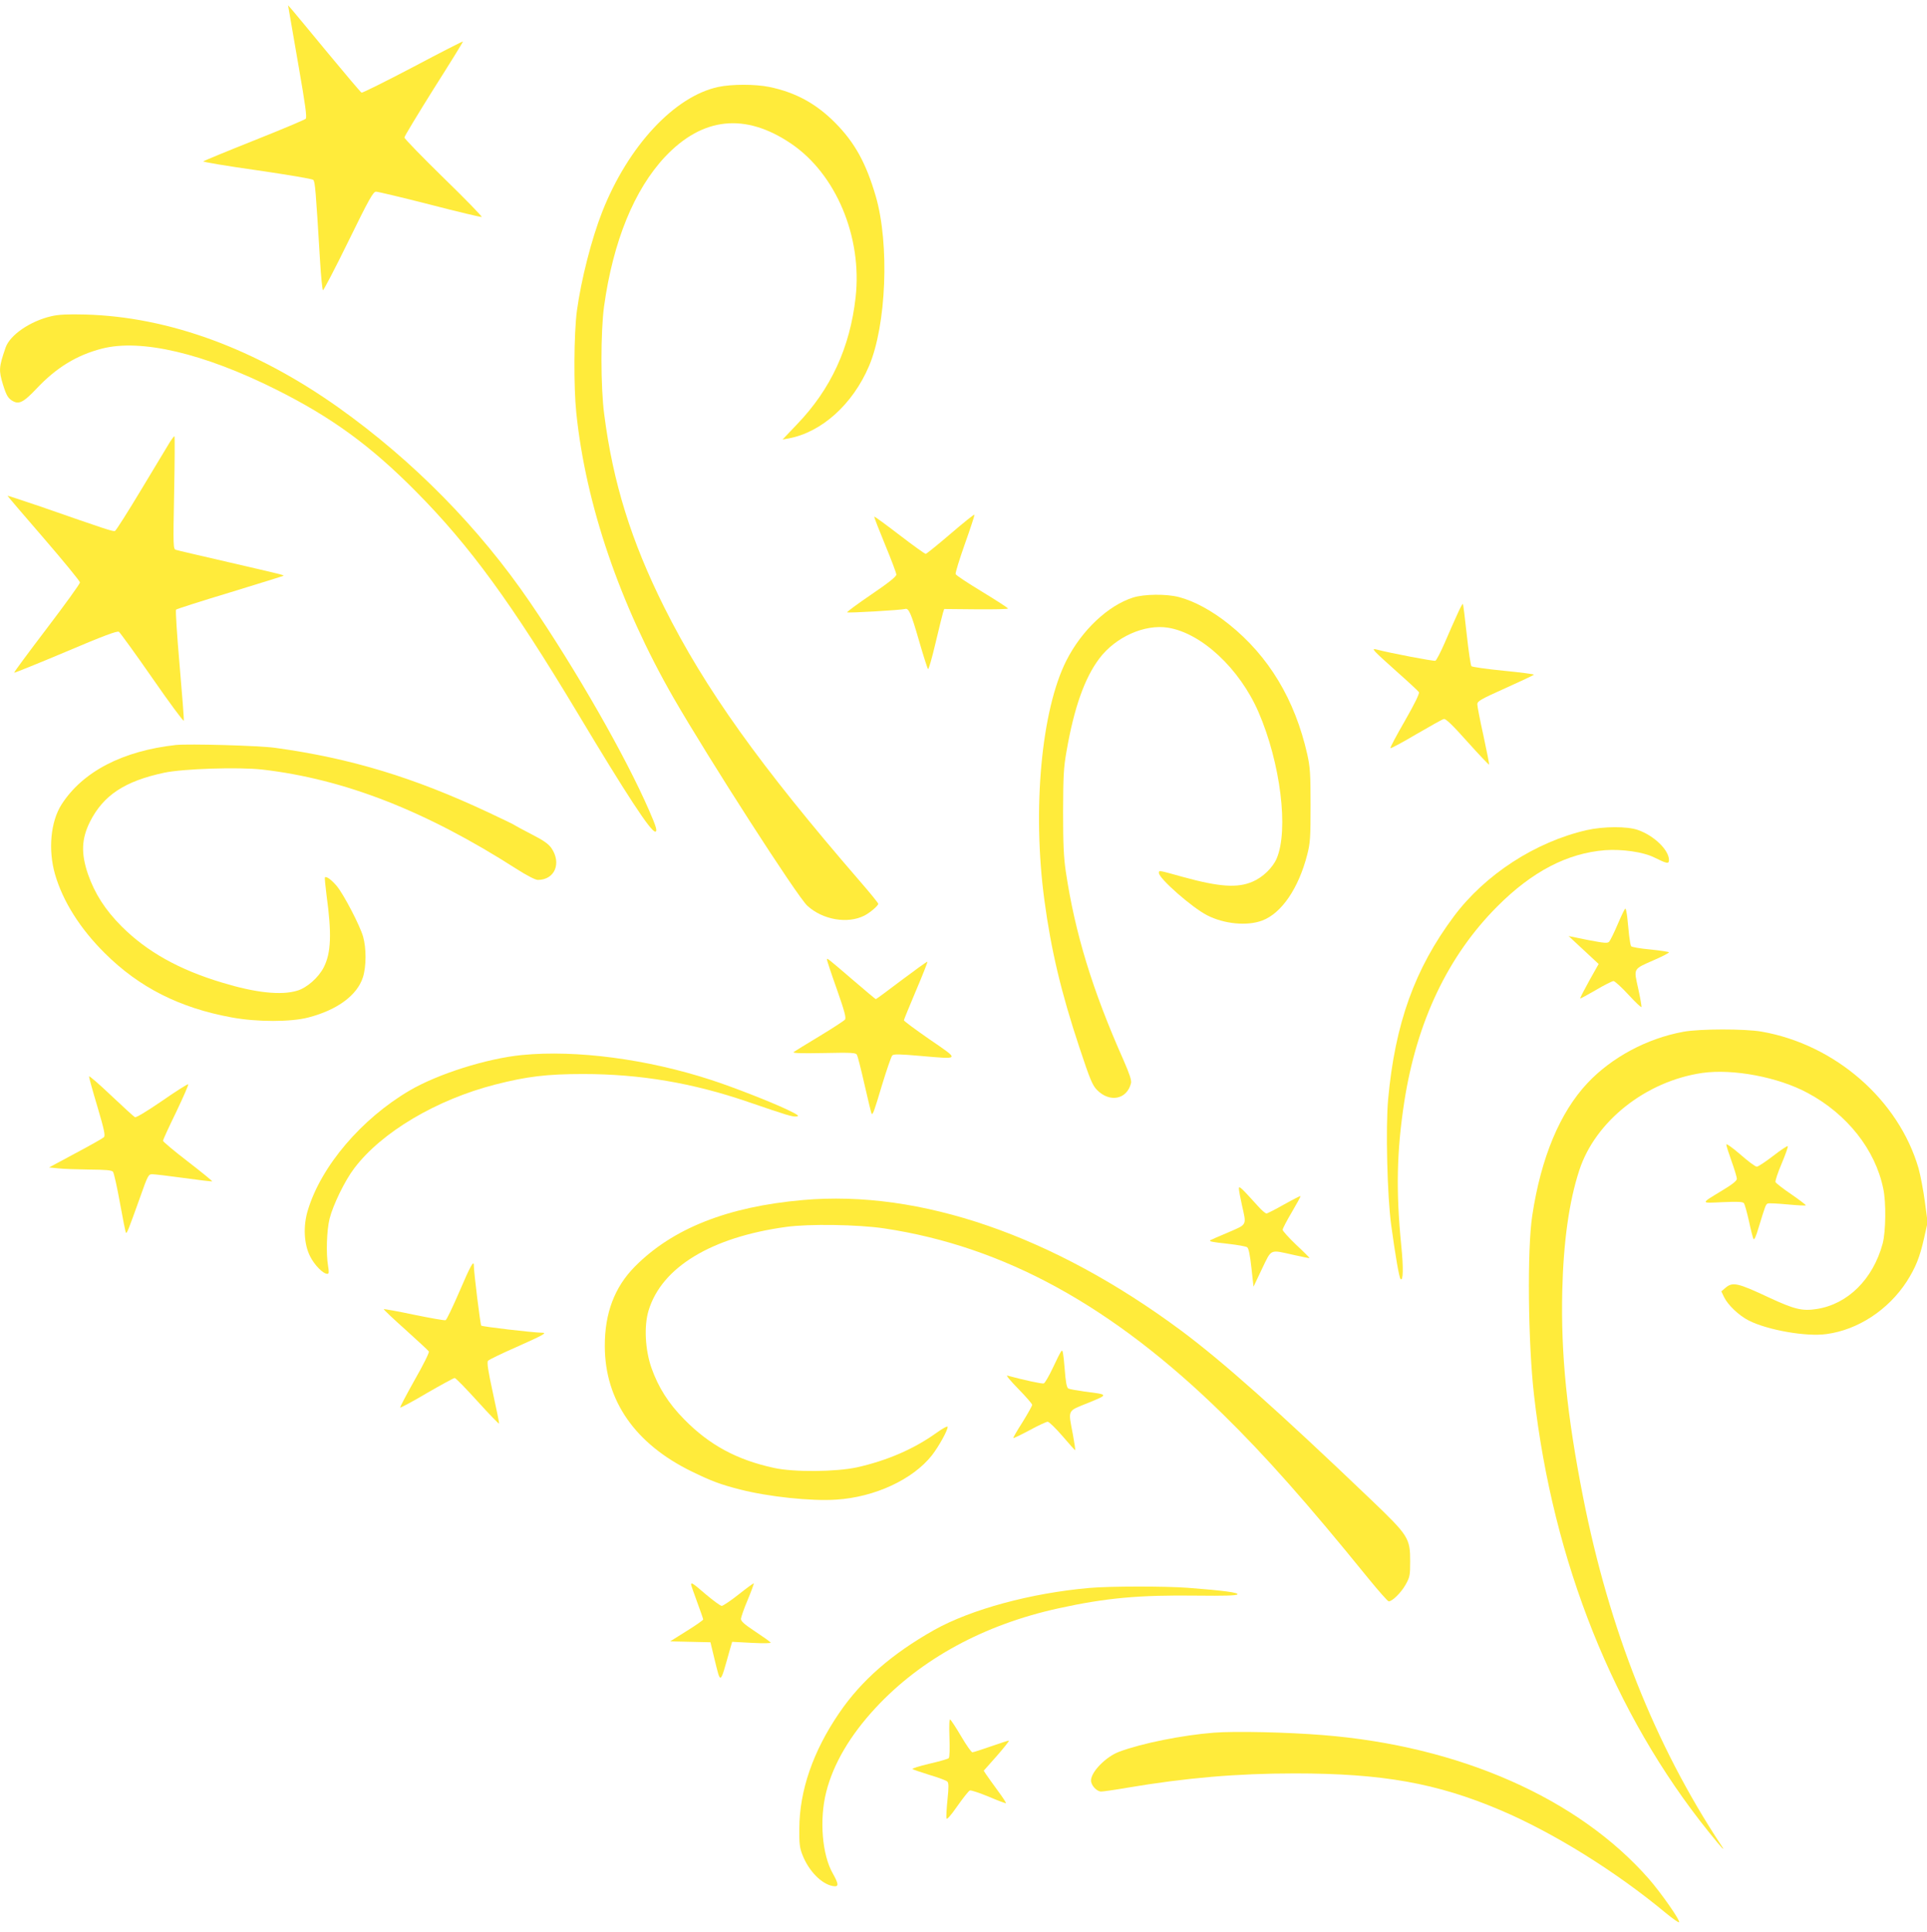 <?xml version="1.0" standalone="no"?>
<!DOCTYPE svg PUBLIC "-//W3C//DTD SVG 20010904//EN"
 "http://www.w3.org/TR/2001/REC-SVG-20010904/DTD/svg10.dtd">
<svg version="1.0" xmlns="http://www.w3.org/2000/svg"
 width="1277pt" height="1280pt" viewBox="0 0 1277 1280"
 preserveAspectRatio="xMidYMid meet">
<g transform="translate(0,1280) scale(0.1,-0.1)"
fill="#ffeb3b" stroke="none">
<path d="M1915 12730 c3 -19 32 -186 64 -370 44 -252 56 -338 47 -347 -6 -6
-159 -71 -341 -143 -181 -72 -333 -135 -338 -139 -4 -4 156 -31 355 -59 212
-31 367 -57 374 -64 12 -13 16 -59 45 -538 6 -102 15 -188 19 -193 3 -4 79
141 168 323 139 284 165 330 184 330 12 0 172 -38 356 -85 184 -48 339 -84
344 -83 6 2 -107 118 -251 258 -143 140 -261 261 -261 269 0 8 88 153 195 324
108 170 195 311 193 312 -2 2 -151 -74 -332 -170 -181 -95 -334 -171 -340
-169 -6 3 -105 120 -221 260 -115 140 -223 269 -238 287 l-28 32 6 -35z"/>
<path d="M4760 12224 c-290 -62 -597 -391 -769 -827 -71 -180 -140 -451 -168
-657 -20 -152 -22 -501 -4 -675 63 -609 288 -1268 644 -1888 233 -404 820
-1317 887 -1378 102 -94 268 -122 379 -65 38 20 91 65 91 78 0 5 -55 73 -123
151 -660 763 -1025 1273 -1295 1813 -218 436 -340 826 -398 1279 -24 180 -24
546 -1 715 60 431 200 774 405 992 249 263 531 292 835 86 297 -201 472 -618
427 -1018 -37 -332 -164 -609 -389 -842 l-95 -100 39 7 c219 40 426 226 534
480 115 271 136 808 45 1123 -64 220 -139 357 -269 488 -127 128 -263 202
-437 238 -93 19 -249 19 -338 0z"/>
<path d="M341 10705 c-140 -32 -275 -124 -304 -208 -45 -131 -46 -150 -17
-246 23 -73 34 -92 68 -110 40 -21 72 -3 155 85 130 138 265 221 432 264 259
67 675 -31 1155 -271 368 -184 626 -372 926 -675 357 -360 634 -739 1075
-1474 320 -534 481 -780 511 -780 16 0 7 32 -39 137 -155 358 -485 935 -791
1383 -337 494 -774 938 -1272 1292 -548 388 -1122 599 -1675 614 -117 3 -177
0 -224 -11z"/>
<path d="M1127 9873 c-13 -21 -97 -161 -188 -312 -90 -150 -170 -276 -177
-279 -13 -5 -63 12 -494 162 -120 41 -218 73 -218 71 0 -2 108 -129 240 -281
132 -153 240 -285 240 -293 0 -9 -99 -146 -220 -305 -121 -159 -219 -291 -216
-293 2 -2 156 60 341 138 252 107 341 140 353 133 8 -6 108 -143 221 -306 113
-163 207 -290 209 -283 2 8 -11 175 -28 371 -17 196 -28 360 -23 365 4 4 165
56 358 114 192 59 351 108 353 110 5 5 -9 8 -363 90 -181 42 -339 78 -349 82
-18 5 -19 17 -12 379 4 206 5 374 2 374 -3 0 -16 -17 -29 -37z"/>
<path d="M6300 9264 c-85 -73 -160 -133 -165 -134 -6 0 -84 56 -174 125 -90
69 -165 124 -167 122 -3 -2 30 -85 71 -185 41 -99 75 -189 75 -199 0 -13 -51
-54 -166 -132 -91 -62 -163 -115 -160 -118 6 -6 359 15 383 22 25 8 40 -26 92
-206 29 -101 57 -188 61 -192 4 -4 26 72 49 170 23 98 46 189 50 203 l8 25
211 -2 c117 -1 212 1 212 5 0 4 -77 54 -171 111 -94 57 -173 109 -176 117 -3
8 25 98 61 200 37 103 65 190 64 194 -2 4 -73 -53 -158 -126z"/>
<path d="M7509 8841 c-167 -53 -341 -218 -442 -417 -166 -328 -227 -985 -146
-1588 44 -329 111 -612 232 -976 71 -214 86 -250 117 -282 84 -85 198 -63 225
45 5 18 -9 60 -50 154 -206 463 -321 840 -382 1248 -14 93 -18 182 -18 395 1
240 3 291 23 404 50 288 120 484 217 613 108 143 300 229 456 204 222 -36 474
-271 599 -559 146 -337 201 -782 120 -971 -26 -60 -92 -124 -158 -152 -100
-44 -221 -36 -464 31 -162 45 -158 45 -158 26 0 -36 219 -229 319 -280 112
-58 266 -73 366 -35 128 48 241 214 298 437 20 78 22 112 22 327 0 211 -3 252
-22 338 -82 362 -255 650 -519 861 -112 90 -231 154 -331 180 -83 22 -232 20
-304 -3z"/>
<path d="M9657 8729 c-19 -41 -56 -125 -83 -188 -27 -62 -55 -116 -62 -119
-11 -4 -301 51 -391 75 -37 9 -24 -4 132 -144 78 -69 146 -132 150 -139 5 -9
-29 -78 -93 -190 -56 -97 -99 -178 -96 -181 3 -3 80 38 171 92 91 53 173 99
183 101 12 4 56 -38 156 -150 77 -86 142 -154 144 -152 2 2 -15 88 -37 190
-23 103 -41 197 -41 210 0 20 22 33 185 106 102 46 188 86 190 90 2 3 -88 15
-201 26 -112 11 -209 25 -213 30 -5 5 -19 99 -31 209 -12 110 -23 202 -26 204
-2 2 -19 -29 -37 -70z"/>
<path d="M1165 7864 c-352 -39 -617 -176 -757 -394 -73 -114 -90 -301 -43
-464 52 -178 165 -358 329 -521 229 -228 497 -363 841 -426 166 -31 395 -31
510 0 191 50 322 147 360 266 23 73 23 192 1 270 -21 73 -126 275 -173 333
-34 41 -70 68 -80 59 -2 -3 3 -56 11 -119 35 -255 30 -381 -18 -476 -35 -69
-112 -137 -177 -156 -106 -32 -275 -14 -495 53 -288 86 -501 206 -669 374
-110 111 -176 215 -222 345 -47 138 -43 234 13 347 89 176 230 269 491 325
126 27 495 39 653 21 542 -63 1081 -273 1681 -657 70 -45 127 -74 143 -74 112
0 159 110 90 211 -19 27 -52 51 -127 89 -56 29 -106 56 -112 60 -5 5 -86 44
-180 88 -493 231 -910 358 -1410 427 -106 15 -573 28 -660 19z"/>
<path d="M10515 7300 c-340 -78 -673 -294 -880 -571 -260 -348 -390 -711 -436
-1212 -17 -187 -6 -641 20 -832 28 -207 53 -348 62 -359 18 -20 20 74 5 221
-36 362 -30 627 20 953 83 533 290 968 618 1296 231 231 463 351 713 371 112
8 252 -12 323 -47 87 -43 100 -46 100 -18 0 66 -99 162 -206 199 -70 25 -228
24 -339 -1z"/>
<path d="M10721 6678 c-24 -57 -50 -109 -57 -117 -11 -12 -31 -10 -141 11
l-128 26 100 -93 99 -92 -63 -112 c-34 -62 -61 -114 -59 -116 2 -2 48 23 103
55 55 33 108 59 117 60 9 0 54 -41 100 -91 45 -49 84 -86 86 -81 1 5 -8 60
-22 123 -30 136 -36 126 107 189 53 23 97 46 97 50 0 4 -55 12 -122 19 -67 6
-125 16 -129 22 -4 7 -9 38 -13 70 -3 33 -9 86 -12 119 -4 33 -9 60 -13 60 -4
0 -26 -46 -50 -102z"/>
<path d="M5480 6442 c0 -5 29 -94 66 -197 52 -149 63 -190 53 -201 -7 -8 -82
-57 -168 -109 -86 -52 -163 -99 -171 -105 -11 -8 42 -10 198 -7 188 4 214 2
221 -12 5 -9 28 -99 51 -201 23 -102 44 -187 46 -189 8 -9 16 12 69 190 31
101 61 189 68 196 10 10 48 9 186 -3 267 -23 263 -29 62 109 -94 65 -171 122
-171 127 0 4 36 92 80 196 44 103 78 190 76 192 -3 2 -79 -53 -171 -122 -91
-69 -168 -126 -171 -126 -2 0 -68 55 -147 123 -175 150 -177 152 -177 139z"/>
<path d="M11156 5964 c-241 -44 -475 -169 -636 -340 -183 -195 -308 -494 -366
-879 -34 -222 -28 -842 12 -1190 126 -1104 528 -2110 1157 -2892 87 -109 119
-142 81 -86 -438 665 -739 1423 -913 2303 -107 544 -148 946 -138 1370 8 323
45 590 113 797 106 324 440 589 814 644 204 29 504 -27 700 -133 261 -140 447
-375 500 -633 20 -91 17 -287 -4 -365 -64 -236 -231 -401 -437 -433 -96 -15
-148 -2 -316 76 -209 98 -241 105 -289 64 l-27 -23 18 -38 c26 -53 98 -122
165 -156 126 -63 381 -108 514 -89 209 28 409 160 531 347 60 94 87 161 116
290 l23 103 -18 136 c-10 75 -29 175 -42 222 -132 454 -553 821 -1041 906
-110 19 -408 19 -517 -1z"/>
<path d="M3460 5810 c-234 -23 -557 -125 -745 -235 -319 -187 -587 -501 -675
-794 -32 -104 -26 -224 15 -305 29 -58 86 -116 114 -116 11 0 12 10 5 53 -14
82 -9 235 10 312 23 92 102 254 164 335 181 239 544 454 933 554 211 54 343
70 584 70 377 0 726 -59 1093 -185 260 -89 295 -100 321 -96 21 2 9 11 -64 46
-110 52 -358 149 -503 196 -423 138 -893 200 -1252 165z"/>
<path d="M590 5668 c0 -8 25 -99 56 -202 46 -156 53 -191 42 -201 -7 -7 -92
-55 -188 -106 l-175 -94 60 -6 c33 -4 126 -7 206 -8 112 -1 149 -4 158 -15 6
-8 27 -101 46 -207 19 -106 37 -195 40 -197 6 -6 18 25 90 226 55 155 58 162
84 162 15 0 110 -11 210 -25 101 -14 185 -24 187 -22 2 2 -70 61 -161 131 -91
70 -165 132 -165 138 0 5 39 91 87 189 47 99 84 182 80 185 -3 3 -81 -46 -173
-110 -104 -71 -172 -112 -180 -108 -8 4 -79 70 -159 145 -80 76 -145 132 -145
125z"/>
<path d="M11440 5217 c0 -8 16 -58 35 -111 19 -53 35 -106 35 -116 0 -13 -28
-36 -96 -77 -148 -90 -148 -85 2 -78 100 4 133 3 141 -7 5 -7 20 -60 33 -118
12 -58 26 -111 30 -119 5 -9 17 17 34 75 45 148 48 155 61 160 7 3 66 0 130
-6 65 -6 120 -9 122 -6 2 2 -41 35 -96 73 -55 37 -102 74 -105 81 -3 7 15 62
41 123 25 60 44 112 40 115 -3 3 -47 -26 -97 -65 -51 -39 -99 -71 -108 -71
-10 0 -59 37 -109 81 -51 44 -93 74 -93 66z"/>
<path d="M8210 4925 c0 -11 9 -60 20 -109 31 -138 37 -126 -92 -182 -62 -26
-115 -49 -117 -51 -11 -8 12 -13 117 -24 62 -7 119 -17 127 -23 10 -7 19 -53
28 -136 l14 -125 56 118 c65 135 50 128 207 93 58 -13 106 -23 108 -21 1 1
-38 41 -88 87 -49 47 -90 92 -90 100 0 8 27 60 61 117 33 56 59 104 57 106 -2
2 -51 -23 -108 -55 -58 -33 -111 -60 -117 -60 -7 0 -32 21 -55 47 -114 126
-128 139 -128 118z"/>
<path d="M5320 4849 c-498 -44 -862 -188 -1112 -440 -135 -136 -201 -309 -200
-529 1 -360 201 -647 577 -830 127 -62 190 -86 320 -119 188 -48 470 -78 636
-67 255 16 508 133 635 294 45 58 104 164 104 188 0 8 -33 -10 -75 -40 -148
-106 -325 -183 -526 -228 -138 -30 -417 -33 -549 -4 -246 53 -429 152 -595
321 -105 106 -173 214 -218 342 -42 121 -50 278 -19 380 87 287 416 486 912
554 151 21 476 16 650 -10 793 -119 1510 -512 2244 -1231 280 -274 560 -590
959 -1082 71 -87 133 -158 140 -158 24 0 83 59 112 111 28 50 30 62 30 154 0
154 -10 170 -263 412 -613 586 -979 912 -1256 1118 -848 629 -1729 933 -2506
864z"/>
<path d="M3045 4244 c-44 -102 -85 -188 -92 -191 -7 -3 -101 14 -209 36 -108
23 -199 39 -201 37 -2 -2 62 -63 144 -136 81 -73 151 -138 155 -144 4 -7 -38
-91 -94 -189 -55 -98 -98 -180 -96 -183 3 -2 83 40 177 96 95 55 178 100 184
100 7 0 75 -70 152 -155 77 -85 141 -151 142 -147 2 4 -17 96 -41 205 -32 146
-40 201 -32 211 6 7 90 48 186 90 186 83 209 96 170 96 -61 1 -394 40 -401 47
-6 7 -49 353 -49 399 0 38 -22 -2 -95 -172z"/>
<path d="M7034 3849 c-7 -8 -32 -58 -57 -112 -25 -53 -52 -100 -60 -103 -11
-4 -131 22 -242 52 -11 4 22 -36 73 -88 50 -51 92 -99 92 -106 0 -7 -29 -58
-64 -115 -36 -56 -63 -103 -61 -105 2 -2 50 21 108 52 57 31 111 56 120 56 9
0 53 -43 98 -95 45 -53 83 -95 84 -93 2 2 -5 48 -15 103 -32 169 -40 153 101
210 137 56 137 55 -24 75 -50 7 -99 16 -107 20 -11 6 -18 41 -25 136 -8 98
-13 124 -21 113z"/>
<path d="M4580 2301 c0 -4 18 -57 40 -116 22 -59 40 -111 40 -115 0 -4 -49
-39 -109 -76 l-110 -69 133 -3 134 -3 27 -112 c42 -170 35 -174 100 57 l17 58
130 -7 c81 -4 128 -3 125 2 -4 6 -49 38 -102 73 -71 47 -95 68 -95 84 1 11 20
68 45 126 24 58 42 107 40 109 -2 2 -47 -31 -100 -73 -53 -42 -104 -76 -112
-76 -9 0 -55 34 -104 75 -87 75 -99 83 -99 66z"/>
<path d="M7220 2279 c-388 -34 -786 -142 -1030 -279 -280 -158 -482 -334 -629
-550 -173 -253 -263 -514 -264 -765 -1 -102 2 -128 22 -178 41 -103 124 -189
199 -203 42 -8 42 10 1 83 -71 124 -90 356 -44 539 47 187 158 376 328 559
301 324 718 551 1212 659 314 69 536 89 917 84 179 -2 260 0 268 8 12 12 -93
26 -330 44 -148 11 -516 11 -650 -1z"/>
<path d="M6292 1287 c3 -77 1 -130 -5 -136 -5 -5 -63 -22 -129 -37 -65 -15
-115 -31 -111 -35 5 -4 55 -21 113 -39 58 -17 111 -37 118 -44 9 -9 10 -35 1
-119 -6 -59 -9 -115 -7 -124 2 -12 26 14 72 80 38 54 75 101 83 104 8 3 64
-16 125 -41 60 -26 112 -45 114 -43 3 2 -22 40 -54 83 -32 44 -66 91 -76 106
l-17 26 86 97 c47 54 84 100 81 102 -2 2 -54 -15 -117 -37 -63 -22 -119 -40
-125 -40 -7 0 -40 47 -74 105 -34 58 -67 108 -73 112 -6 4 -8 -35 -5 -120z"/>
<path d="M8045 1320 c-208 -16 -482 -71 -630 -127 -87 -33 -185 -133 -185
-190 0 -32 38 -73 67 -73 14 0 91 11 172 25 391 66 728 95 1112 95 580 0 939
-64 1359 -242 354 -150 769 -408 1103 -686 43 -35 81 -62 84 -58 10 10 -119
194 -200 287 -468 534 -1254 881 -2160 953 -235 19 -582 27 -722 16z"/>
</g>
</svg>
